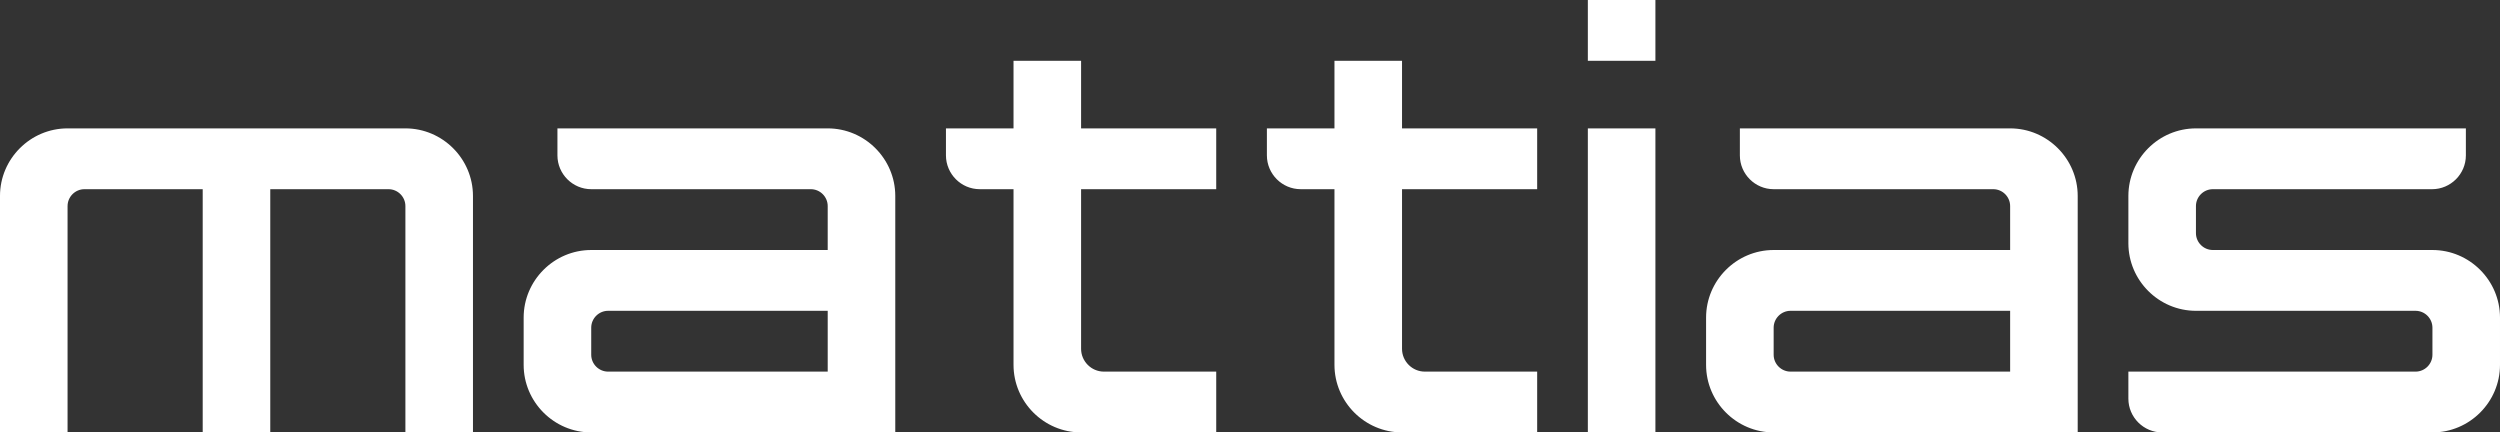 <?xml version="1.0" encoding="UTF-8"?> <svg xmlns="http://www.w3.org/2000/svg" xmlns:xlink="http://www.w3.org/1999/xlink" xmlns:xodm="http://www.corel.com/coreldraw/odm/2003" xml:space="preserve" width="148mm" height="25.6mm" version="1.1" style="shape-rendering:geometricPrecision; text-rendering:geometricPrecision; image-rendering:optimizeQuality; fill-rule:evenodd; clip-rule:evenodd" viewBox="0 0 14798.94 2559.81"><rect x="0" y="0" width="14798.94" height="2559.81" fill="#333333" stroke="none"/> <defs> <style type="text/css"> .fil0 {fill:white} </style> </defs> <g id="Слой_x0020_1">  <path class="fil0" d="M4899.65 1479.89l0 -259.98c0,-55.01 -45,-99.99 -99.99,-99.99l-1299.91 0c-109.99,0 -199.99,-89.99 -199.99,-199.99l0 -159.99 1599.87 0c219.98,0 399.98,179.99 399.98,399.97 0,466.64 0,933.26 0,1399.9l-399.97 0 -1399.9 0c-219.98,0 -399.97,-180 -399.97,-399.97l0 -279.98c0,-219.97 179.99,-399.97 399.97,-399.97l1399.9 0zm-4499.67 -259.98c0,-55.01 45,-99.99 99.99,-99.99l699.95 0 0 1439.9 399.97 0 0 -1439.9 699.95 0c55,0 99.99,44.99 99.99,99.99l0 1339.9 399.97 0 0 -1399.9c0,-219.97 -179.99,-399.97 -399.98,-399.97 -666.61,0 -1333.22,0 -1999.84,0 -219.99,0 -399.98,180 -399.98,399.97l0 1399.9 399.97 0 0 -1339.9zm12199.12 979.93l1699.89 0c55,0 99.99,-45 99.99,-99.99l0 -159.99c0,-55 -45,-99.99 -99.99,-99.99 -433.3,0 -866.6,0 -1299.9,0 -219.99,0 -399.98,-180 -399.98,-399.97l0 -279.98c0,-219.97 179.99,-399.97 399.98,-399.97l1597.85 0 0 159.99c0,109.99 -89.99,199.99 -199.99,199.99l-1297.89 0c-55,0 -99.99,45 -99.99,99.99l0 159.99c0,55 45,99.99 99.99,99.99 433.3,0 866.61,0 1299.91,0 219.98,0 399.97,180 399.97,399.97l0 279.98c0,219.97 -179.99,399.97 -399.97,399.97l-1599.89 0c-109.99,0 -199.99,-89.99 -199.99,-199.99l0 -159.99zm-2099.84 -719.95c466.63,0 933.26,0 1399.89,0l0 -150.93 0 -109.05c0,-55.01 -45,-99.99 -99.99,-99.99l-1299.91 0c-109.99,0 -199.99,-89.99 -199.99,-199.99l0 -159.99 1599.88 0c219.98,0 399.97,180 399.97,399.97 0,466.64 0,933.26 0,1399.9l-399.97 0c-466.63,0 -933.26,0 -1399.89,0 -219.99,0 -399.98,-180 -399.98,-399.97l0 -279.98c0,-219.97 179.99,-399.97 399.98,-399.97zm99.98 359.97c-55,0 -99.99,45 -99.99,99.99l0 159.99c0,55 45,99.99 99.99,99.99 433.3,0 866.61,0 1299.91,0l0 -359.97c-433.3,0 -866.61,0 -1299.91,0zm-6999.49 359.97l1299.91 0 0 -359.97 -1299.91 0c-55,0 -99.99,45 -99.99,99.99l0 159.99c0,55 45,99.99 99.99,99.99zm2799.8 -599.96l0 464.97c0,74.24 60.75,134.99 134.99,134.99l664.95 0 0 359.97 -799.94 0c-219.98,0 -399.97,-180 -399.97,-399.97l0 -559.96 0 -479.97 -199.99 0c-109.99,0 -199.99,-89.99 -199.99,-199.99l0 -159.99 399.97 0 0 -399.97 399.97 0 0 399.97 799.94 0 0 359.97 -799.94 0 0 479.97zm2999.78 959.93l399.97 0 0 -1799.87 -399.97 0 0 1799.87zm0 -2559.81l399.97 0 0 359.97 -399.97 0 0 -359.97zm-1899.86 759.95l399.97 0 0 -399.97 399.97 0 0 399.97 799.94 0 0 359.97 -799.94 0 0 944.93c0,74.24 60.75,134.99 134.99,134.99l65 0 599.96 0 0 359.97 -599.96 0 -199.99 0c-219.98,0 -399.97,-180 -399.97,-399.97l0 -1039.92 -199.99 0c-109.99,0 -199.99,-89.99 -199.99,-199.99l0 -159.99z"></path> </g> </svg> 